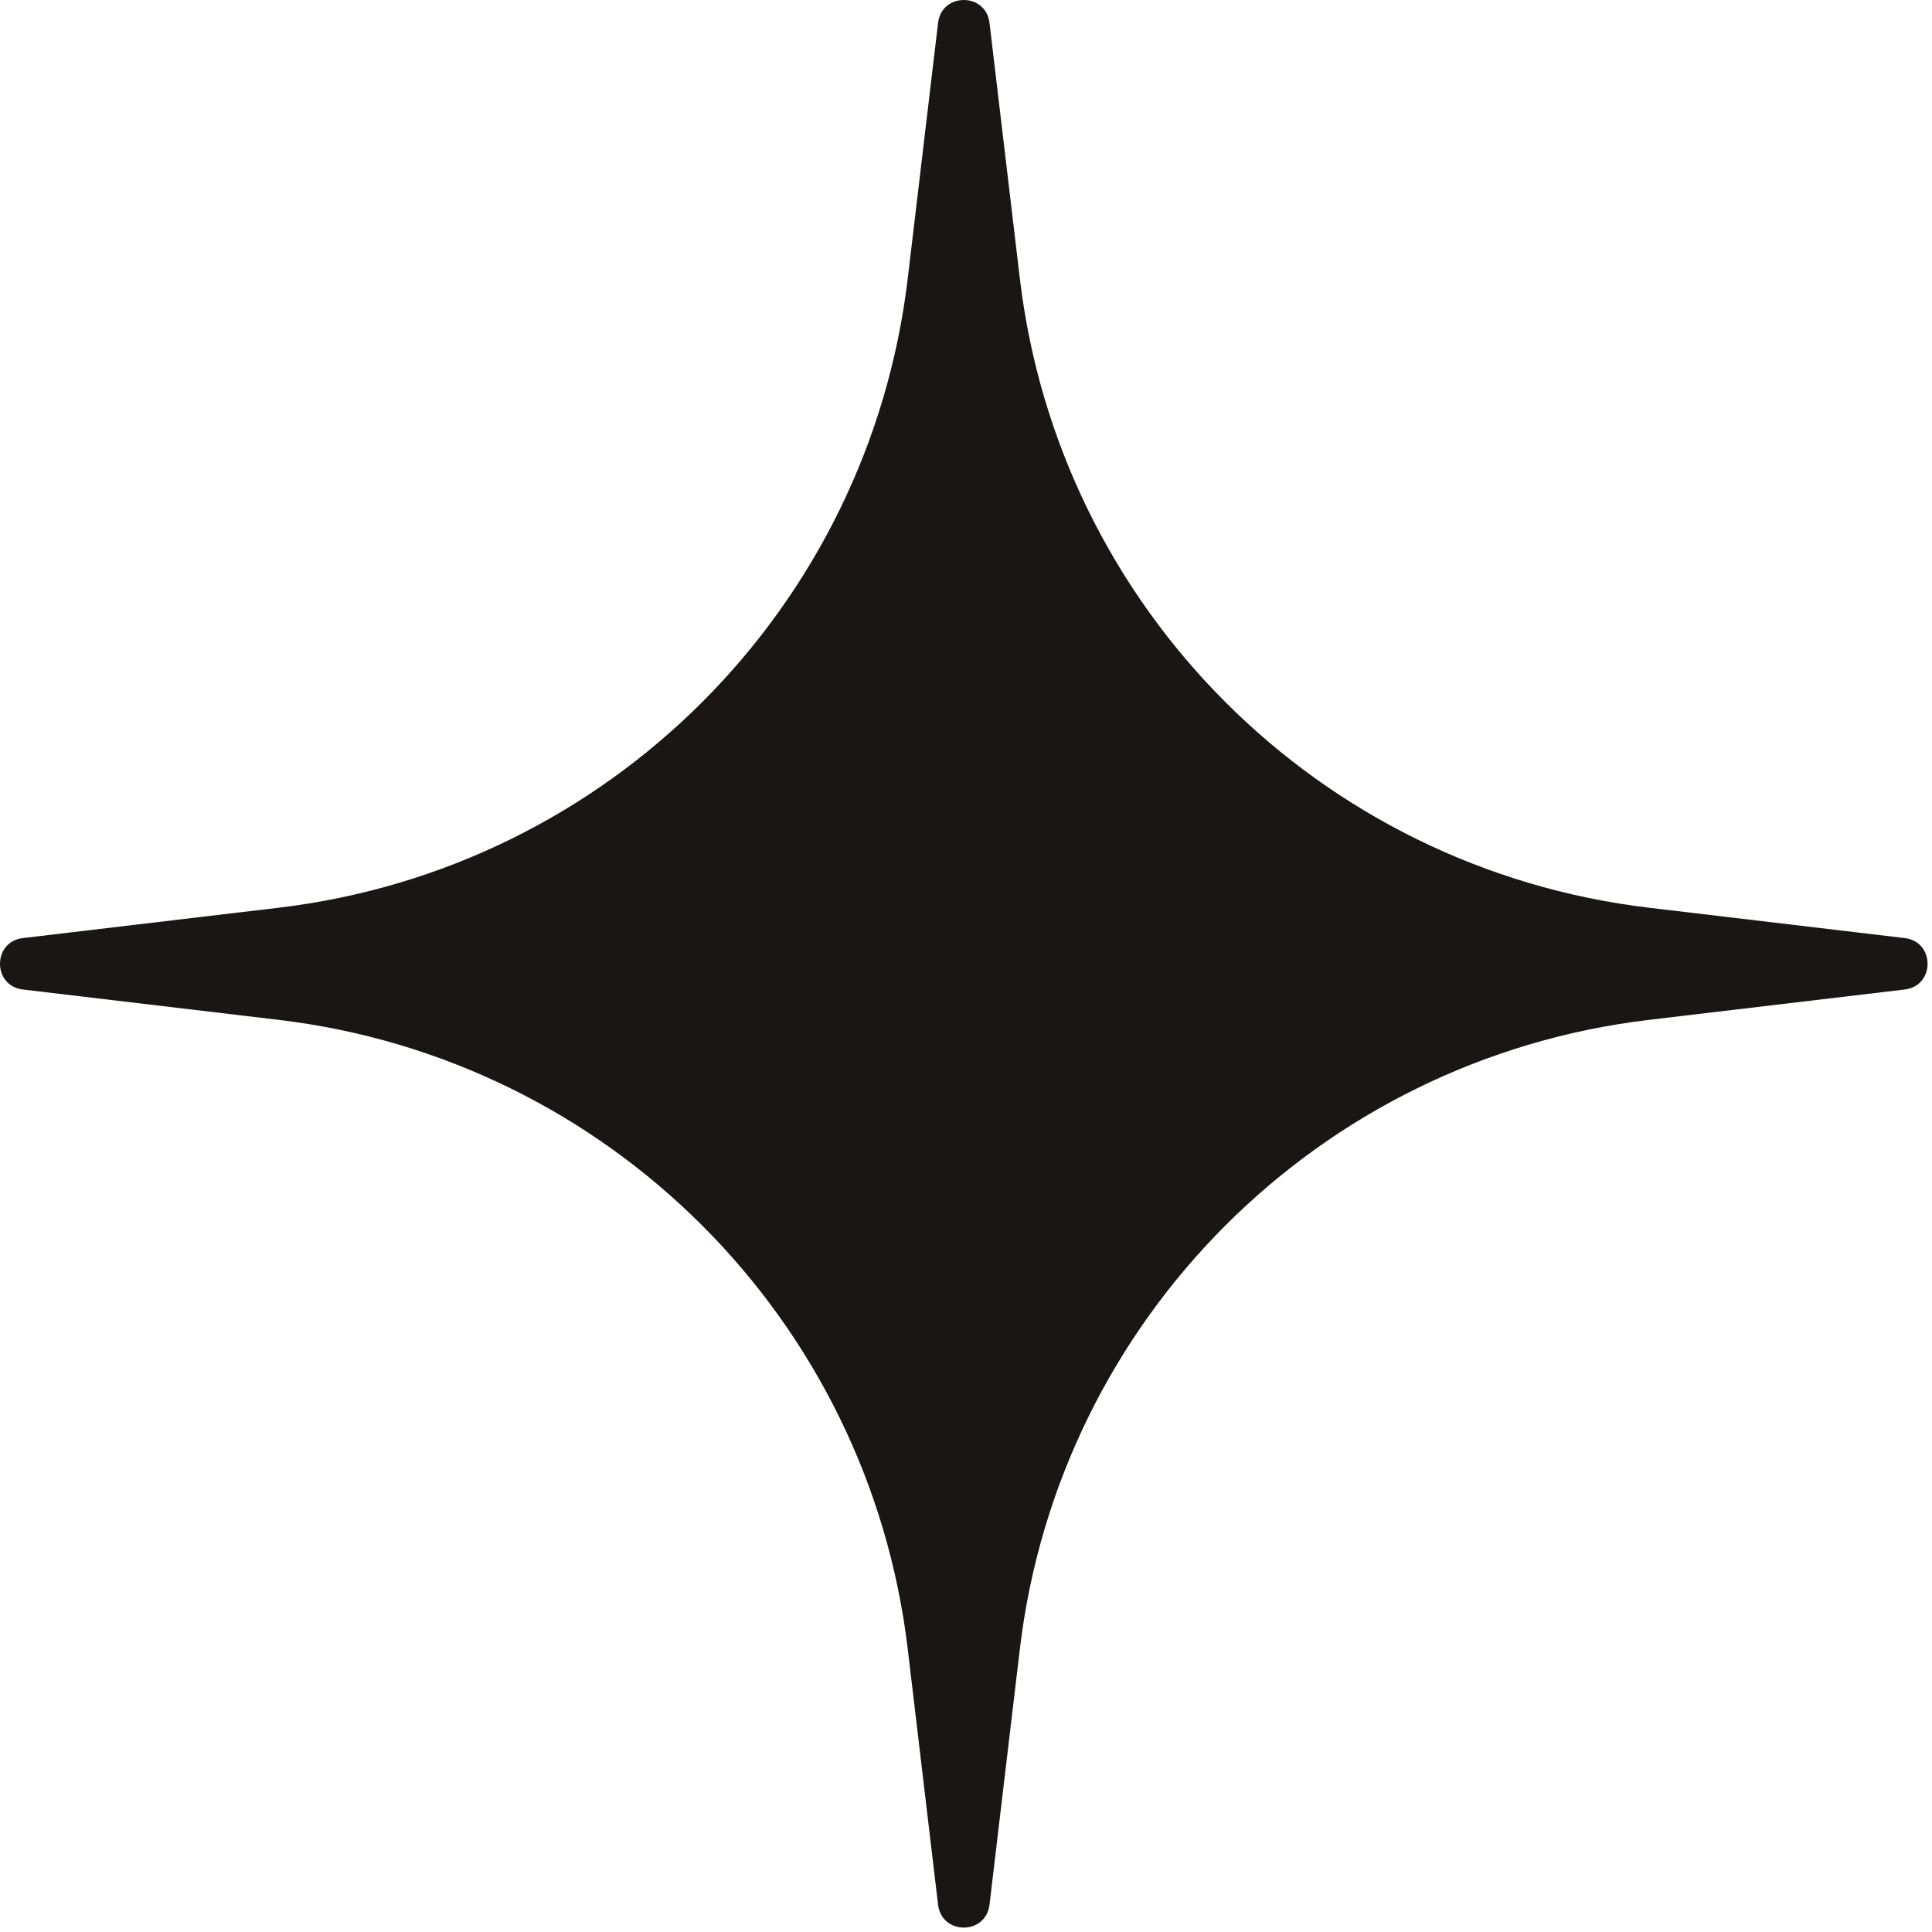 <?xml version="1.0" encoding="UTF-8"?> <svg xmlns="http://www.w3.org/2000/svg" width="187" height="187" viewBox="0 0 187 187" fill="none"><path d="M90.797 2.211C91.147 -0.737 95.425 -0.737 95.775 2.211L98.711 26.948C102.501 58.889 127.684 84.072 159.624 87.862L184.36 90.797C187.309 91.147 187.309 95.425 184.36 95.775L159.624 98.711C127.684 102.501 102.501 127.684 98.711 159.624L95.775 184.36C95.425 187.309 91.147 187.309 90.797 184.36L87.862 159.624C84.072 127.684 58.889 102.501 26.948 98.711L2.211 95.775C-0.737 95.425 -0.737 91.147 2.211 90.797L26.948 87.862C58.889 84.072 84.072 58.889 87.862 26.948L90.797 2.211Z" fill="#1A1616"></path></svg> 